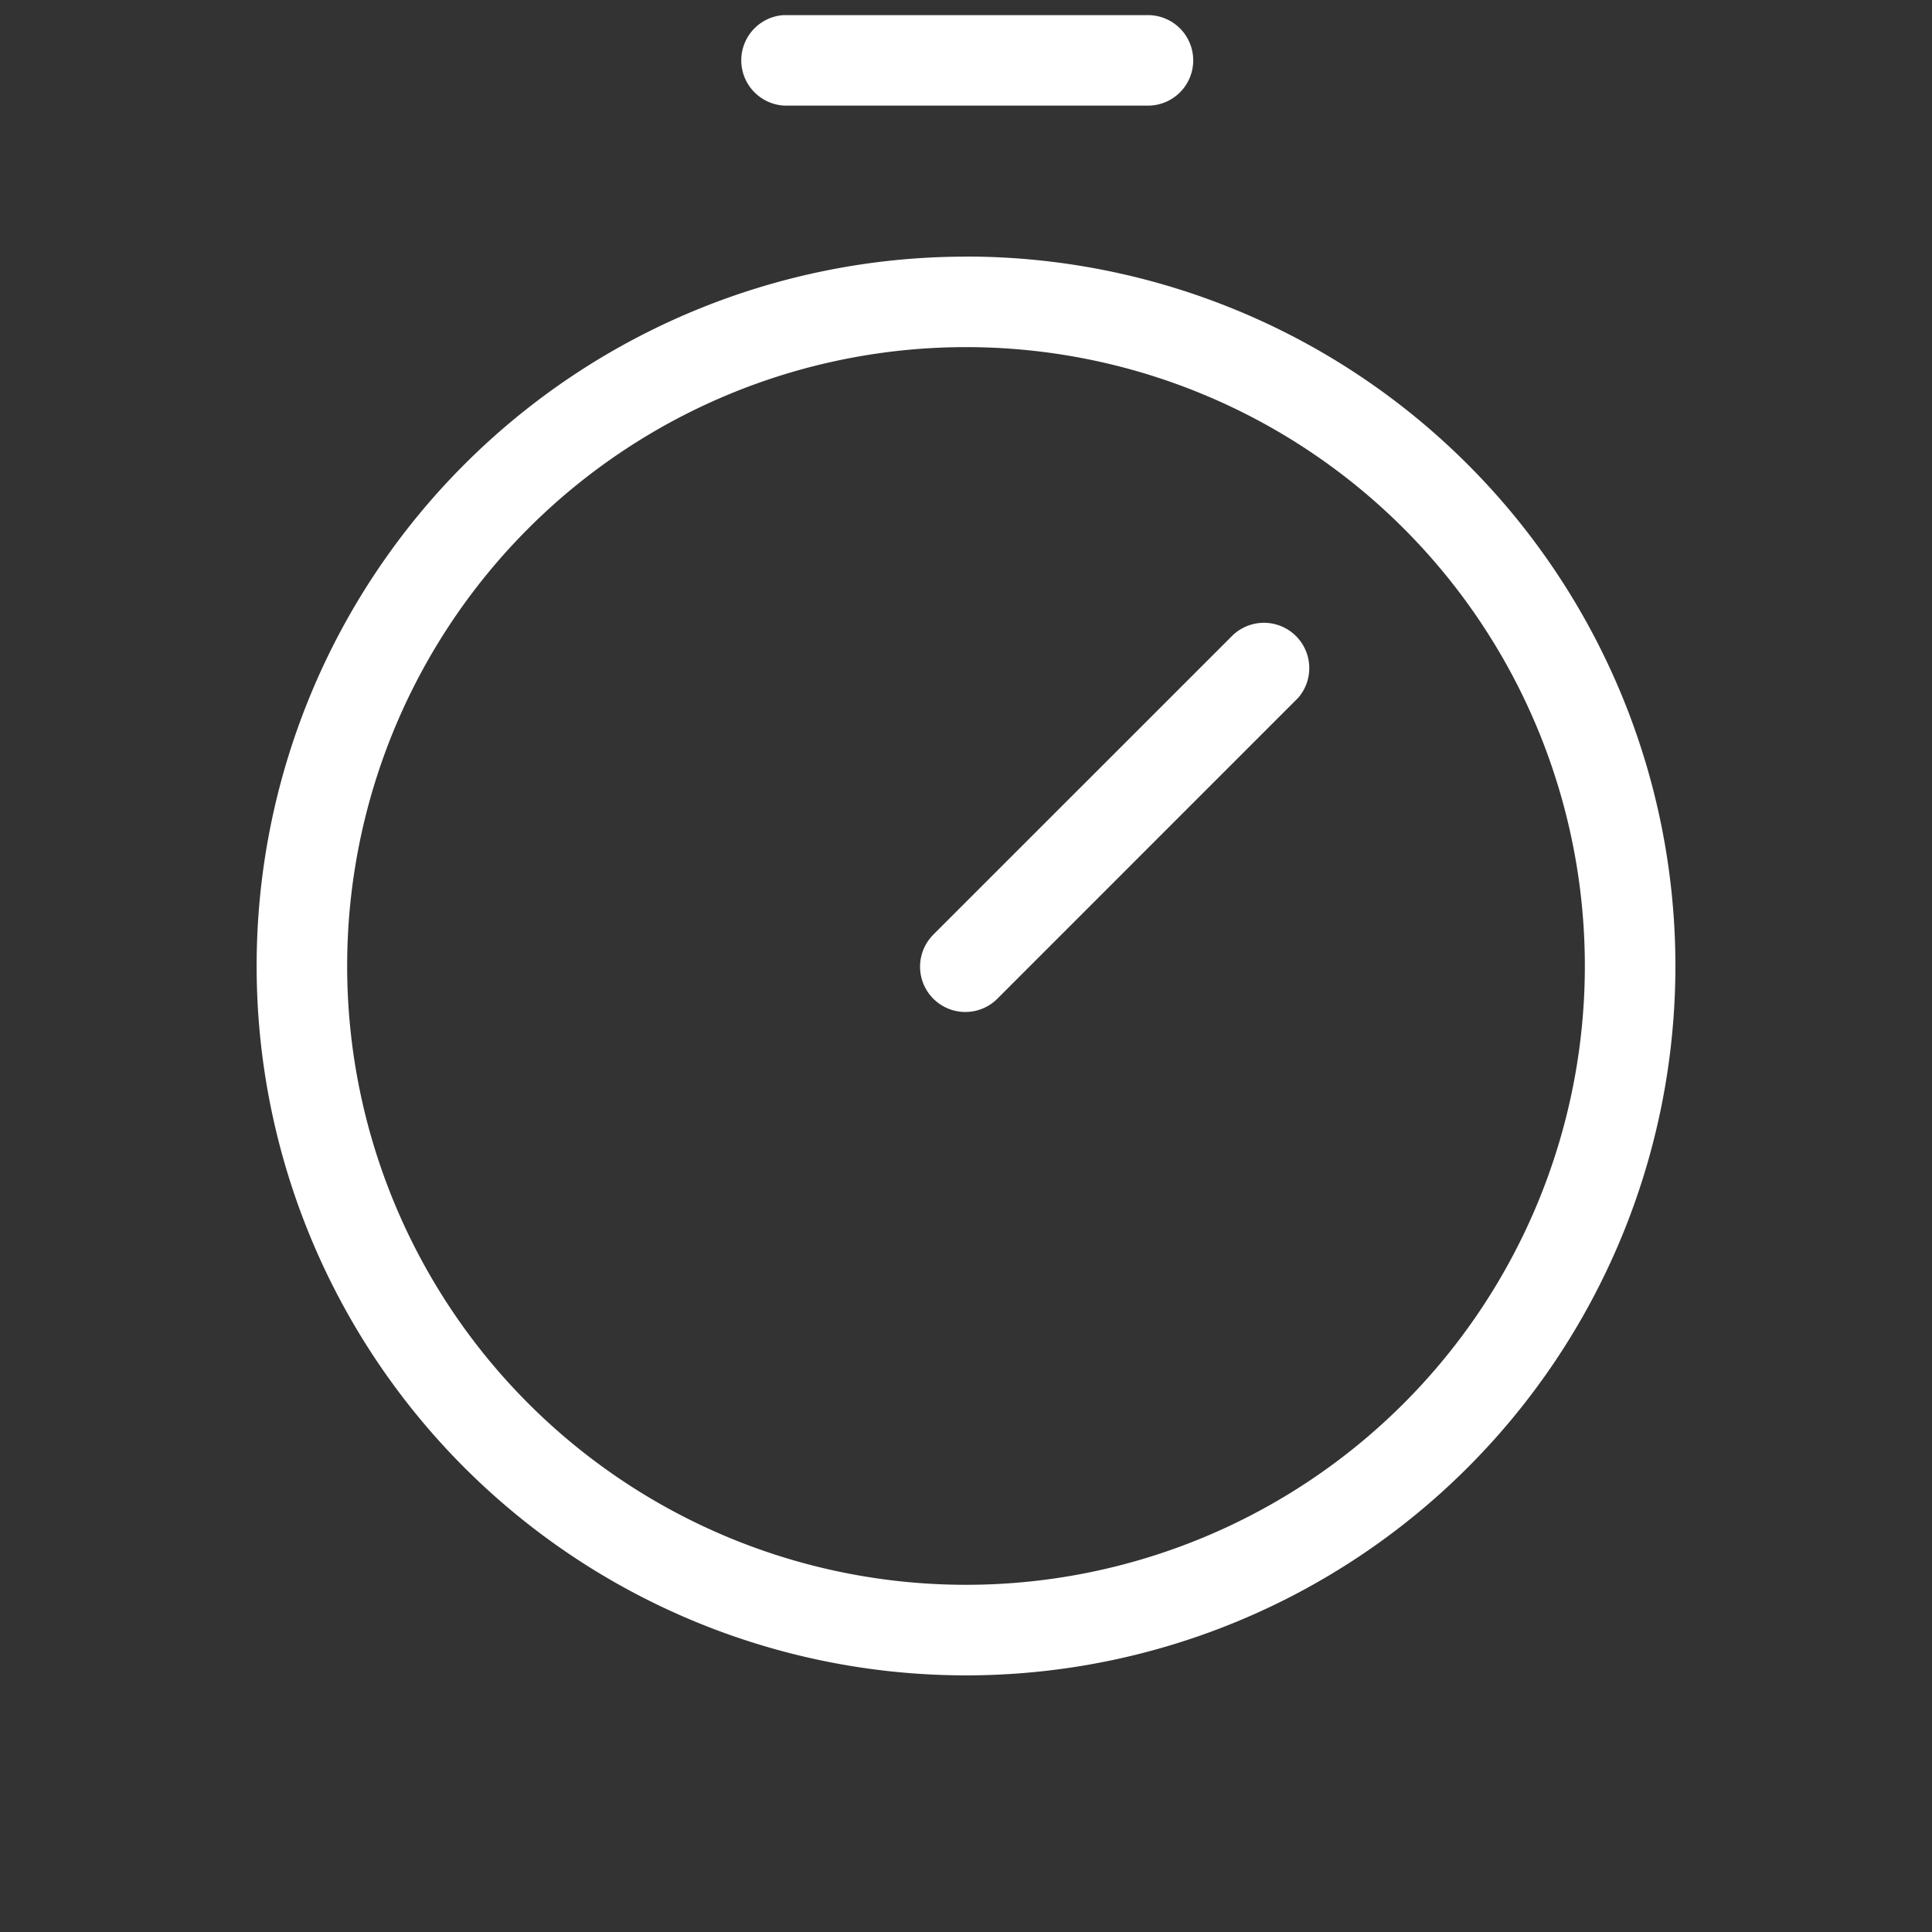 <svg xmlns="http://www.w3.org/2000/svg" width="24" height="24" viewBox="0 0 24 24" fill="none"><rect x="0" y="0" width="24" height="24" fill="#333333" stroke="none"/><g fill="#fff"><path d="M12 3.188a8.812 8.812 0 1 0 0 17.624 8.812 8.812 0 0 0 0-17.625Zm0 1.124a7.687 7.687 0 1 1 0 15.375 7.687 7.687 0 0 1 0-15.375Z"/><path d="M15.315 7.89a.563.563 0 0 1 .812.778l-.017.017-3.712 3.713a.562.562 0 0 1-.812-.779l.016-.017 3.713-3.712ZM14.25.188a.562.562 0 0 1 .021 1.124H9.75A.563.563 0 0 1 9.729.188h4.521Z"/></g></svg>